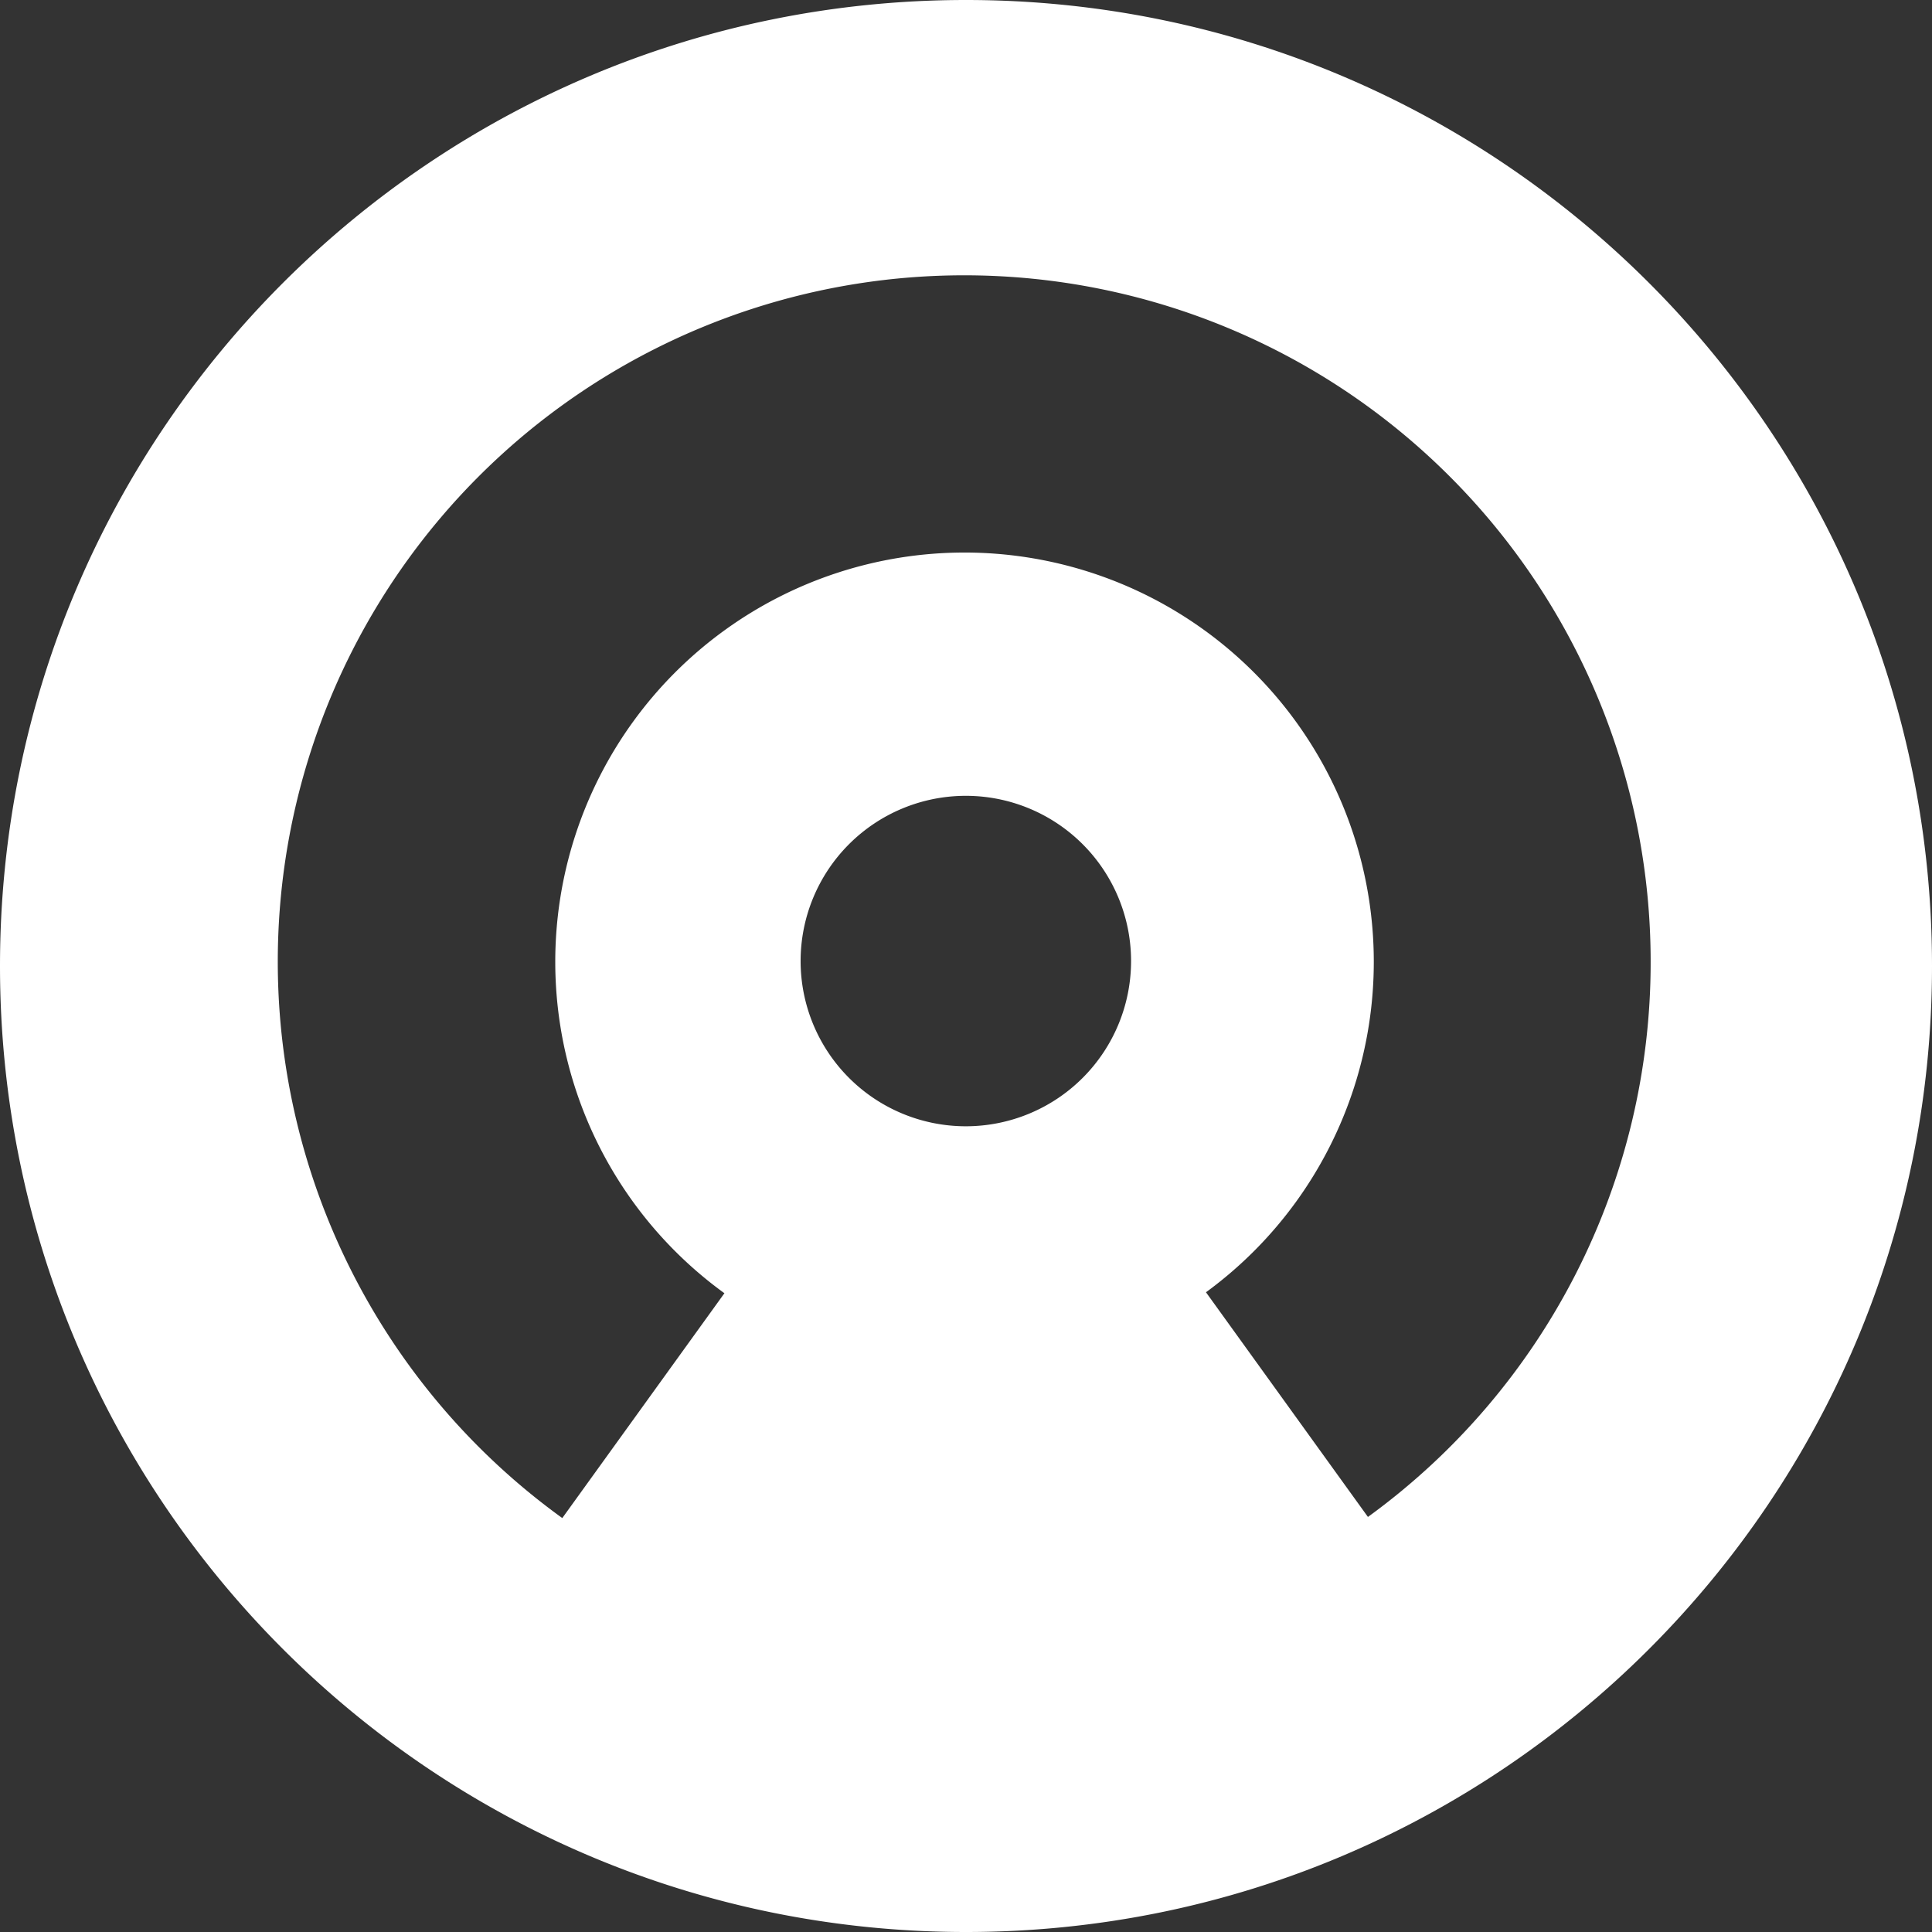 <?xml version="1.0" encoding="utf-8"?><!-- Uploaded to: SVG Repo, www.svgrepo.com, Generator: SVG Repo Mixer Tools -->
<svg fill="#ffffff" width="800px" height="800px" viewBox="0 0 24 24" role="img" xmlns="http://www.w3.org/2000/svg"><rect x="0" y="0" width="24" height="24" fill="#333333" stroke="none"/><path d="M12 0C5.372 0 0 5.373 0 12s5.372 12 12 12c6.627 0 12-5.373 12-12S18.627 0 12 0zm-.002 13.991a2.052 2.052 0 1 1 0-4.105 2.052 2.052 0 0 1 0 4.105zm4.995 4.853-2.012-2.791a5.084 5.084 0 1 0-5.982.012l-2.014 2.793A8.526 8.526 0 0 1 11.979 3.42a8.526 8.526 0 0 1 8.526 8.526 8.511 8.511 0 0 1-3.512 6.898z"/></svg>